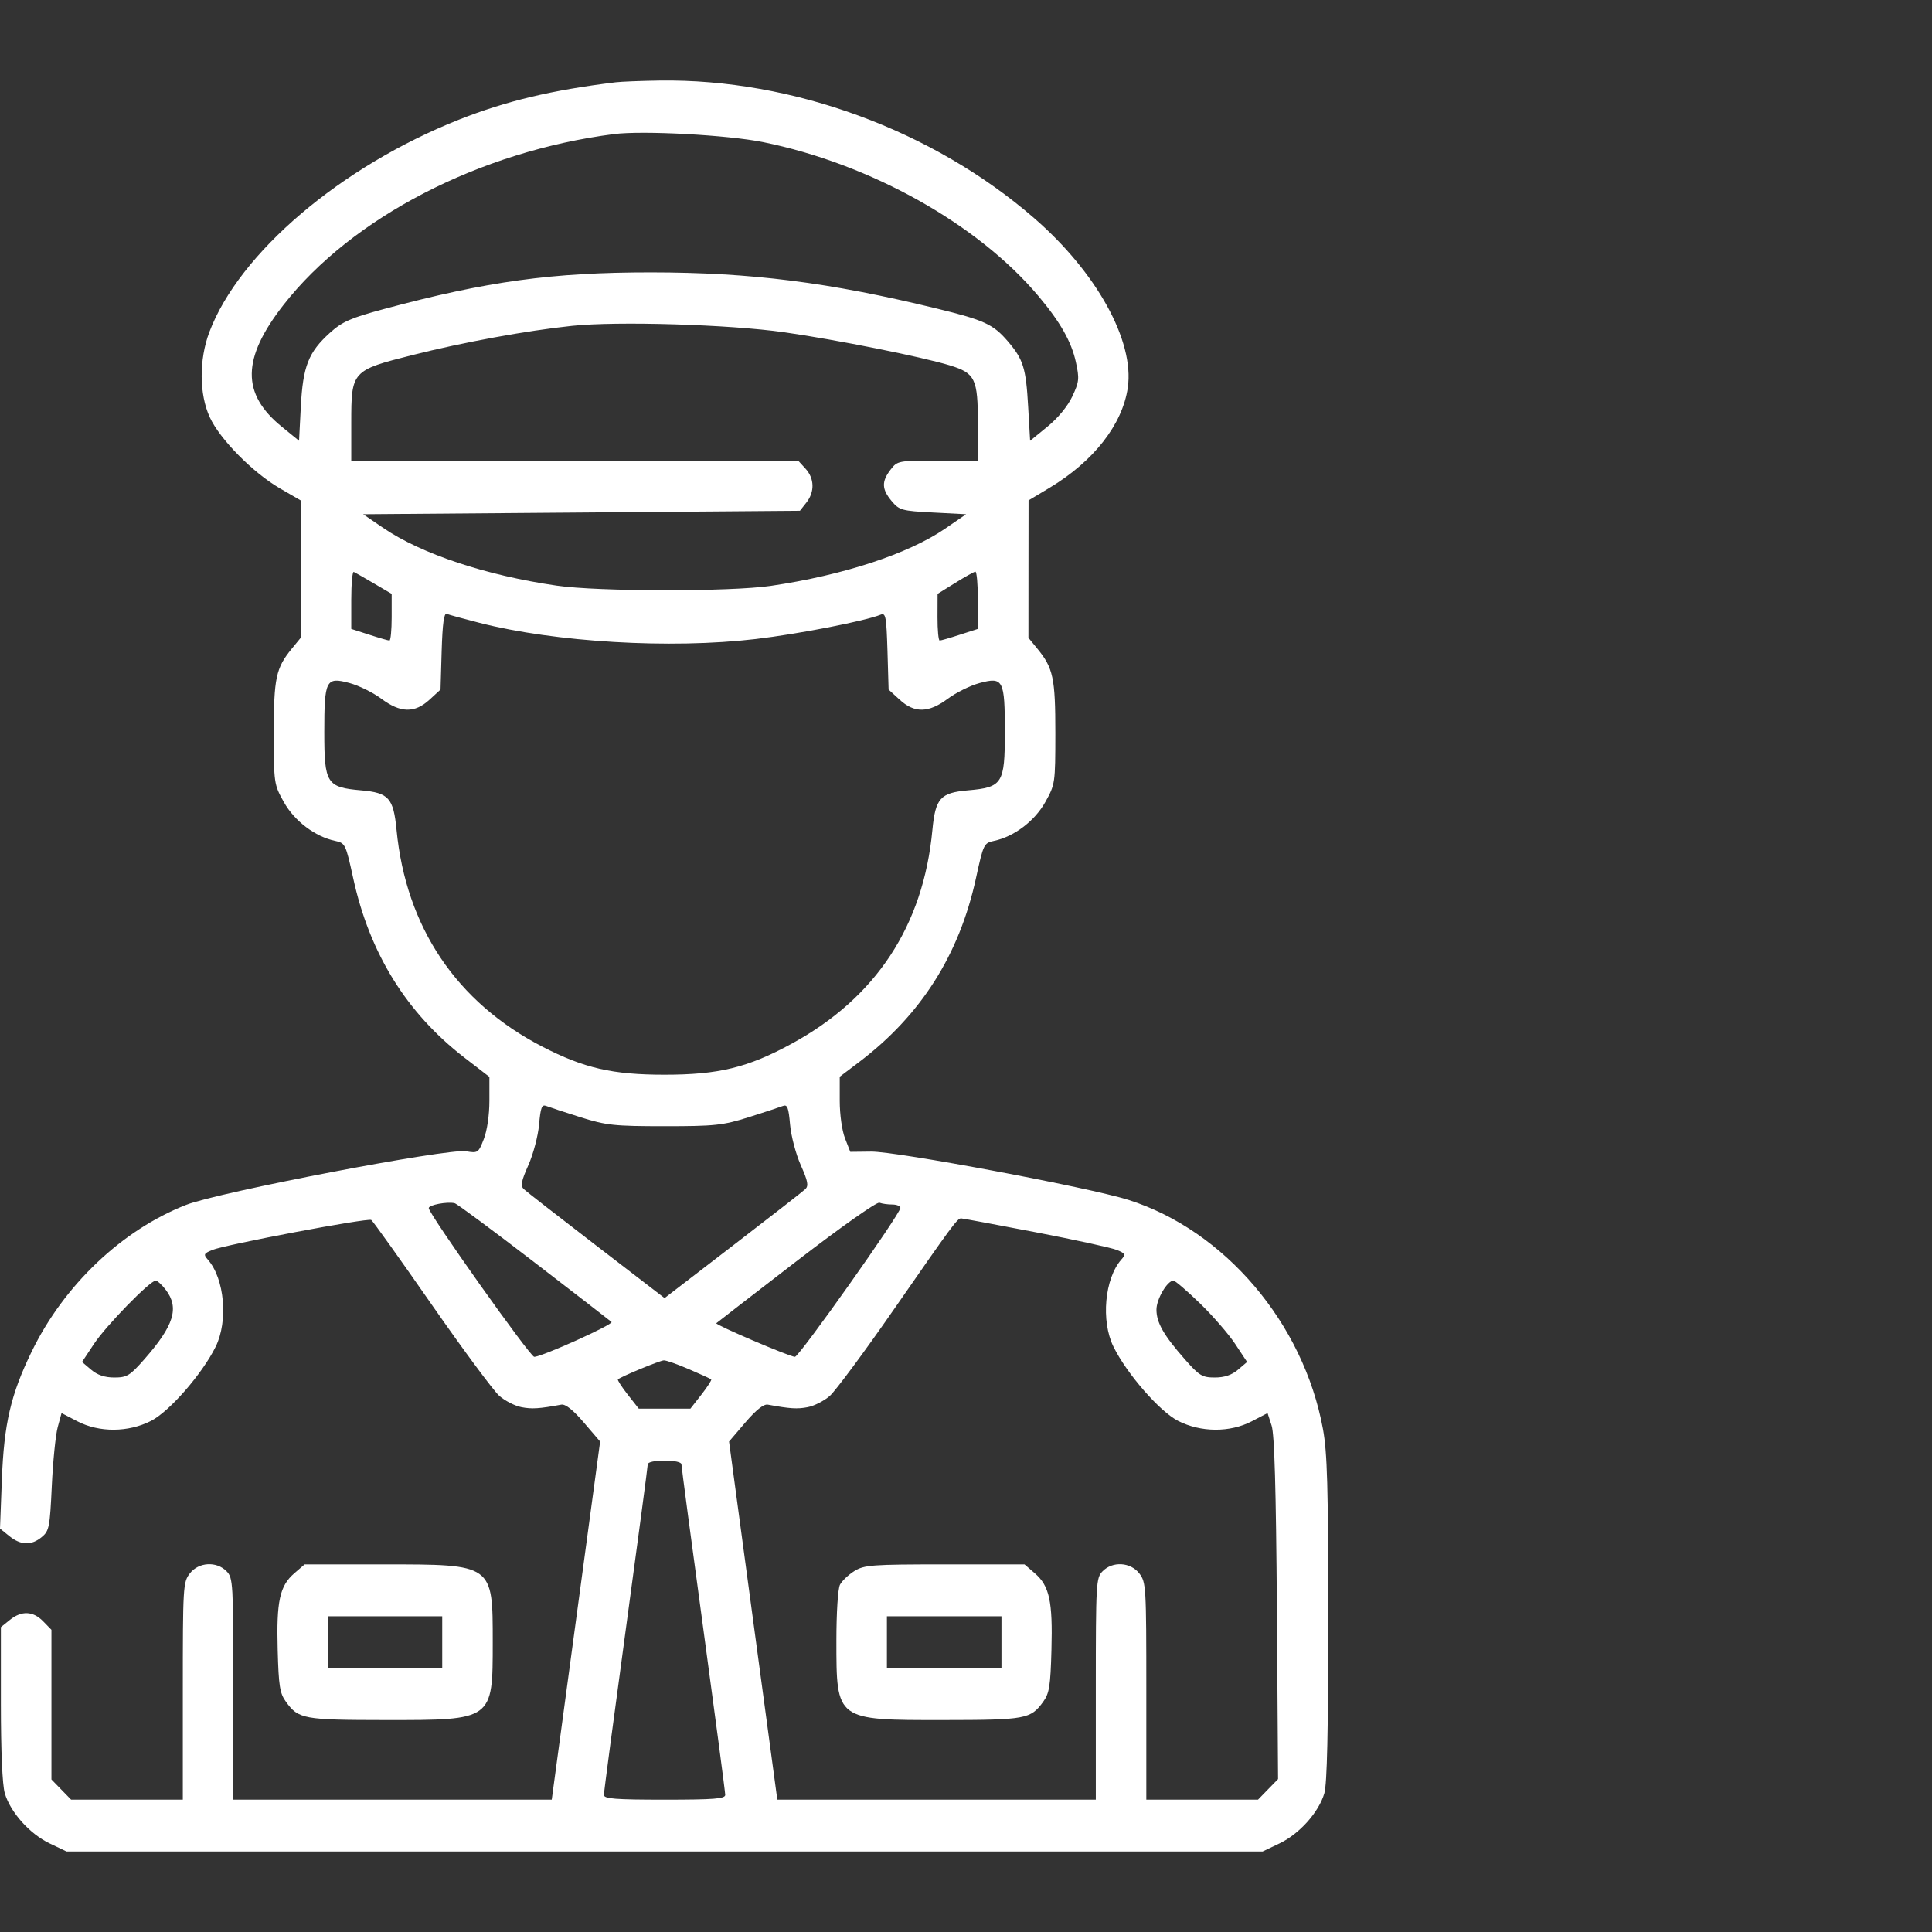 <?xml version="1.0" encoding="UTF-8"?> <svg xmlns="http://www.w3.org/2000/svg" width="48" height="48" viewBox="0 0 48 48" fill="none"><rect x="0" y="0" width="48" height="48" fill="#333333" stroke="none"/> <path fill-rule="evenodd" clip-rule="evenodd" d="M15.297 2.044C13.708 2.238 12.575 2.509 11.404 2.972C8.468 4.136 5.943 6.285 5.201 8.251C4.943 8.935 4.947 9.794 5.213 10.369C5.464 10.914 6.281 11.741 6.952 12.132L7.47 12.432L7.471 14.139L7.471 15.846L7.249 16.117C6.855 16.597 6.802 16.846 6.803 18.211C6.803 19.463 6.807 19.488 7.053 19.929C7.316 20.399 7.83 20.788 8.328 20.892C8.577 20.945 8.59 20.971 8.776 21.822C9.182 23.684 10.099 25.163 11.534 26.273L12.159 26.755V27.35C12.159 27.703 12.102 28.09 12.02 28.3C11.887 28.643 11.872 28.653 11.581 28.603C11.135 28.525 5.438 29.616 4.624 29.935C3.031 30.559 1.591 31.926 0.787 33.58C0.267 34.649 0.099 35.369 0.046 36.767L0 37.977L0.232 38.164C0.517 38.394 0.779 38.402 1.038 38.187C1.222 38.034 1.239 37.943 1.287 36.919C1.315 36.312 1.381 35.656 1.433 35.461L1.529 35.108L1.92 35.311C2.465 35.595 3.188 35.59 3.754 35.301C4.212 35.066 5.026 34.132 5.358 33.459C5.673 32.821 5.579 31.766 5.164 31.295C5.051 31.167 5.062 31.143 5.272 31.056C5.591 30.923 9.135 30.254 9.224 30.31C9.263 30.335 9.937 31.278 10.722 32.407C11.507 33.535 12.265 34.559 12.407 34.682C12.549 34.805 12.796 34.931 12.956 34.961C13.214 35.011 13.392 35 13.946 34.898C14.048 34.879 14.237 35.029 14.505 35.342L14.91 35.815L14.309 40.264L13.708 44.712H9.752H5.797V41.961C5.797 39.325 5.79 39.203 5.63 39.039C5.381 38.783 4.933 38.809 4.715 39.093C4.548 39.311 4.542 39.418 4.542 42.016V44.712H3.154H1.767L1.522 44.461L1.278 44.21V42.351V40.492L1.072 40.281C0.821 40.023 0.535 40.012 0.243 40.248L0.022 40.426V42.323C0.022 43.514 0.058 44.343 0.119 44.553C0.257 45.024 0.736 45.561 1.231 45.798L1.654 46H16.511H31.368L31.791 45.798C32.286 45.561 32.765 45.024 32.903 44.553C32.971 44.321 33 43.007 33 40.22C33 36.935 32.976 36.093 32.868 35.502C32.384 32.873 30.431 30.573 28.036 29.811C27.073 29.505 22.275 28.604 21.643 28.611L21.125 28.617L20.994 28.281C20.919 28.09 20.863 27.689 20.863 27.348V26.751L21.345 26.386C22.879 25.223 23.831 23.725 24.247 21.822C24.432 20.971 24.445 20.945 24.694 20.892C25.192 20.788 25.706 20.399 25.969 19.929C26.215 19.488 26.219 19.463 26.22 18.211C26.22 16.846 26.167 16.597 25.773 16.117L25.551 15.846L25.552 14.139L25.554 12.432L26.081 12.116C27.174 11.459 27.889 10.543 28.02 9.629C28.187 8.47 27.247 6.769 25.695 5.421C23.179 3.236 19.687 1.953 16.386 2.001C15.925 2.008 15.435 2.027 15.297 2.044ZM18.96 3.531C21.625 4.071 24.296 5.566 25.804 7.361C26.343 8.002 26.62 8.491 26.73 8.996C26.82 9.41 26.812 9.485 26.64 9.852C26.525 10.095 26.281 10.391 26.021 10.602L25.593 10.951L25.544 10.101C25.49 9.143 25.424 8.93 25.042 8.483C24.675 8.055 24.459 7.955 23.27 7.665C20.594 7.013 18.663 6.769 16.176 6.767C13.721 6.766 12.102 6.988 9.542 7.677C8.707 7.902 8.503 7.992 8.193 8.272C7.664 8.751 7.526 9.1 7.474 10.101L7.43 10.951L7.001 10.602C5.993 9.783 6.006 8.905 7.044 7.575C8.74 5.403 11.923 3.757 15.255 3.331C15.968 3.239 18.087 3.354 18.96 3.531ZM19.482 8.255C20.765 8.437 22.913 8.867 23.602 9.079C24.229 9.272 24.295 9.411 24.295 10.517V11.444H23.297C22.318 11.444 22.295 11.448 22.125 11.67C21.899 11.965 21.906 12.154 22.153 12.449C22.343 12.676 22.404 12.693 23.179 12.733L24.002 12.776L23.478 13.136C22.566 13.761 20.948 14.292 19.148 14.556C18.143 14.703 14.863 14.7 13.833 14.55C12.067 14.294 10.469 13.762 9.518 13.114L9.023 12.776L14.448 12.733L19.874 12.69L20.034 12.487C20.245 12.219 20.236 11.888 20.012 11.643L19.83 11.444H14.278H8.727V10.503C8.727 9.216 8.741 9.201 10.249 8.821C11.521 8.501 13.068 8.217 14.209 8.096C15.327 7.977 18.118 8.061 19.482 8.255ZM9.292 14.496L9.731 14.754L9.731 15.334C9.731 15.653 9.706 15.914 9.676 15.914C9.645 15.914 9.419 15.849 9.174 15.769L8.727 15.625V14.903C8.727 14.505 8.755 14.193 8.79 14.209C8.825 14.225 9.051 14.354 9.292 14.496ZM24.295 14.91V15.625L23.848 15.769C23.603 15.849 23.377 15.914 23.346 15.914C23.316 15.914 23.291 15.653 23.292 15.334L23.294 14.754L23.732 14.482C23.973 14.332 24.198 14.207 24.232 14.202C24.267 14.198 24.295 14.517 24.295 14.91ZM11.908 15.473C13.793 15.957 16.661 16.125 18.771 15.877C19.845 15.751 21.493 15.429 21.881 15.271C22.005 15.22 22.023 15.32 22.049 16.173L22.077 17.132L22.351 17.383C22.721 17.723 23.072 17.715 23.55 17.358C23.753 17.207 24.107 17.032 24.337 16.97C24.926 16.812 24.965 16.888 24.965 18.194C24.965 19.469 24.907 19.561 24.046 19.636C23.362 19.696 23.24 19.833 23.165 20.622C22.94 23.002 21.765 24.787 19.673 25.928C18.581 26.524 17.857 26.701 16.511 26.701C15.216 26.701 14.511 26.539 13.473 26.003C11.34 24.9 10.088 23.037 9.852 20.617C9.775 19.827 9.658 19.696 8.976 19.636C8.116 19.561 8.057 19.469 8.057 18.194C8.057 16.888 8.096 16.812 8.685 16.97C8.915 17.032 9.269 17.207 9.472 17.358C9.95 17.715 10.301 17.723 10.672 17.383L10.945 17.132L10.973 16.173C10.994 15.491 11.03 15.225 11.099 15.252C11.152 15.273 11.516 15.373 11.908 15.473ZM14.418 27.756C15.063 27.959 15.26 27.98 16.511 27.98C17.762 27.98 17.959 27.959 18.604 27.756C18.995 27.632 19.375 27.507 19.449 27.478C19.561 27.433 19.592 27.512 19.629 27.94C19.654 28.223 19.774 28.677 19.895 28.948C20.072 29.346 20.094 29.462 20.008 29.544C19.949 29.6 19.138 30.232 18.206 30.948L16.511 32.251L14.816 30.948C13.884 30.232 13.073 29.6 13.014 29.544C12.928 29.462 12.95 29.346 13.127 28.948C13.248 28.677 13.368 28.223 13.393 27.94C13.431 27.512 13.461 27.433 13.573 27.478C13.647 27.507 14.027 27.632 14.418 27.756ZM13.264 31.352C14.29 32.141 15.158 32.812 15.193 32.844C15.256 32.901 13.458 33.712 13.272 33.71C13.17 33.709 10.652 30.158 10.652 30.015C10.652 29.936 11.113 29.849 11.297 29.894C11.353 29.907 12.238 30.564 13.264 31.352ZM22.168 29.926C22.279 29.926 22.37 29.964 22.37 30.01C22.37 30.156 19.855 33.709 19.75 33.71C19.628 33.712 17.76 32.913 17.797 32.875C17.812 32.86 18.704 32.17 19.779 31.342C20.893 30.484 21.785 29.855 21.85 29.881C21.913 29.906 22.056 29.926 22.168 29.926ZM25.727 30.614C26.712 30.803 27.622 31.002 27.751 31.056C27.961 31.143 27.971 31.167 27.858 31.295C27.444 31.766 27.349 32.821 27.664 33.459C27.996 34.132 28.81 35.066 29.268 35.301C29.834 35.59 30.557 35.595 31.102 35.311L31.492 35.108L31.593 35.419C31.664 35.639 31.702 36.963 31.724 39.965L31.753 44.201L31.504 44.456L31.255 44.712H29.868H28.48V42.016C28.48 39.418 28.474 39.311 28.307 39.093C28.089 38.809 27.641 38.783 27.392 39.039C27.232 39.203 27.225 39.325 27.225 41.961V44.712H23.268H19.312L18.712 40.264L18.113 35.815L18.517 35.342C18.785 35.029 18.974 34.879 19.076 34.898C19.63 35 19.808 35.011 20.066 34.961C20.226 34.931 20.472 34.806 20.613 34.684C20.754 34.562 21.477 33.587 22.219 32.517C23.651 30.452 23.785 30.27 23.878 30.27C23.91 30.27 24.742 30.425 25.727 30.614ZM4.117 32.044C4.46 32.492 4.324 32.931 3.584 33.773C3.226 34.18 3.153 34.224 2.839 34.224C2.602 34.224 2.419 34.162 2.265 34.031L2.038 33.838L2.333 33.392C2.629 32.943 3.726 31.817 3.868 31.817C3.91 31.817 4.022 31.919 4.117 32.044ZM29.813 32.382C30.133 32.692 30.527 33.147 30.689 33.392L30.984 33.838L30.757 34.031C30.603 34.162 30.42 34.224 30.183 34.224C29.869 34.224 29.796 34.18 29.438 33.773C28.911 33.174 28.732 32.861 28.732 32.538C28.731 32.278 29.001 31.817 29.154 31.817C29.196 31.817 29.492 32.071 29.813 32.382ZM17.12 34.019C17.407 34.142 17.654 34.255 17.67 34.271C17.686 34.286 17.577 34.456 17.426 34.649L17.153 34.998H16.511H15.87L15.596 34.649C15.445 34.456 15.336 34.286 15.352 34.271C15.42 34.205 16.395 33.801 16.493 33.798C16.552 33.796 16.834 33.895 17.12 34.019ZM16.93 36.381C16.93 36.432 17.174 38.273 17.474 40.473C17.773 42.673 18.018 44.527 18.018 44.593C18.018 44.69 17.742 44.712 16.511 44.712C15.28 44.712 15.004 44.69 15.004 44.593C15.004 44.527 15.249 42.673 15.549 40.473C15.848 38.273 16.093 36.432 16.093 36.381C16.093 36.326 16.267 36.288 16.511 36.288C16.755 36.288 16.93 36.326 16.93 36.381ZM7.312 39.088C6.949 39.401 6.866 39.783 6.899 40.99C6.923 41.889 6.952 42.069 7.103 42.278C7.416 42.711 7.535 42.732 9.589 42.734C12.25 42.736 12.242 42.741 12.242 40.801C12.242 38.855 12.258 38.867 9.533 38.867H7.568L7.312 39.088ZM21.224 39.034C21.078 39.126 20.918 39.278 20.869 39.372C20.818 39.47 20.78 40.063 20.78 40.757C20.78 42.748 20.763 42.736 23.433 42.734C25.487 42.732 25.606 42.711 25.919 42.278C26.07 42.069 26.099 41.889 26.123 40.99C26.156 39.783 26.073 39.401 25.71 39.088L25.454 38.867L23.473 38.867C21.658 38.867 21.469 38.881 21.224 39.034ZM10.987 40.801V41.446H9.564H8.141V40.801V40.156H9.564H10.987V40.801ZM24.881 40.801V41.446H23.458H22.035V40.801V40.156H23.458H24.881V40.801Z" fill="white"></path> </svg> 